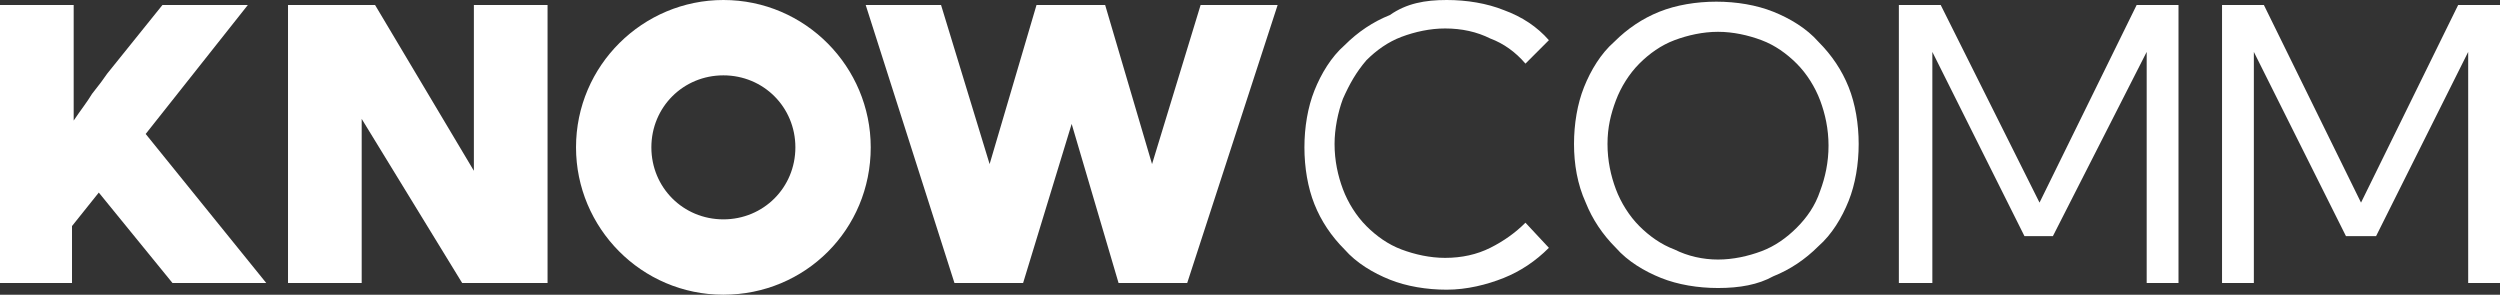 <?xml version="1.0" encoding="utf-8"?>
<!-- Generator: Adobe Illustrator 28.0.0, SVG Export Plug-In . SVG Version: 6.00 Build 0)  -->
<svg version="1.1" id="Layer_1" xmlns="http://www.w3.org/2000/svg" xmlns:xlink="http://www.w3.org/1999/xlink" x="0px" y="0px"
	 viewBox="0 0 149.3 17.6" style="enable-background:new 0 0 149.3 17.6;" xml:space="preserve">
<rect x="0" y="0" width="149.3" height="17.6" fill="#333333" stroke="none"/>
<style type="text/css">
	.st0{fill:#FFFFFF;}
</style>
<g>
	<path class="st0" d="M4.4,16.9H0V0.3h4.4v6.9c0.4-0.6,0.8-1.1,1.1-1.6c0.4-0.5,0.7-0.9,0.9-1.2l3.3-4.1h5.1L8.7,8l7.2,8.9h-5.6
		l-4.4-5.4l-1.6,2V16.9z"/>
	<polygon class="st0" points="32.7,16.9 27.6,16.9 21.6,7.1 21.6,16.9 17.2,16.9 17.2,0.3 22.4,0.3 28.3,10.2 28.3,0.3 32.7,0.3 	
		"/>
	<polygon class="st0" points="70.9,16.9 66.8,16.9 64,7.4 61.1,16.9 57,16.9 51.7,0.3 56.2,0.3 59.1,9.8 61.9,0.3 66,0.3 68.8,9.8 
		71.7,0.3 76.3,0.3 	"/>
	<path class="st0" d="M92.5,14.8c-0.8,0.8-1.7,1.4-2.7,1.8s-2.2,0.7-3.4,0.7c-1.2,0-2.4-0.2-3.4-0.6c-1-0.4-2-1-2.7-1.8
		c-0.8-0.8-1.4-1.7-1.8-2.7c-0.4-1-0.6-2.2-0.6-3.4c0-1.2,0.2-2.4,0.6-3.4c0.4-1,1-2,1.8-2.7c0.8-0.8,1.7-1.4,2.7-1.8
		C84,0.2,85.1,0,86.4,0c1.2,0,2.4,0.2,3.4,0.6c1.1,0.4,2,1,2.7,1.8l-1.4,1.4c-0.6-0.7-1.3-1.2-2.1-1.5c-0.8-0.4-1.7-0.6-2.7-0.6
		c-0.9,0-1.8,0.2-2.6,0.5c-0.8,0.3-1.5,0.8-2.1,1.4C81,4.3,80.6,5,80.2,5.9c-0.3,0.8-0.5,1.8-0.5,2.7c0,1,0.2,1.9,0.5,2.7
		s0.8,1.6,1.4,2.2c0.6,0.6,1.3,1.1,2.1,1.4c0.8,0.3,1.7,0.5,2.6,0.5c1,0,1.9-0.2,2.7-0.6c0.8-0.4,1.5-0.9,2.1-1.5L92.5,14.8z"/>
	<path class="st0" d="M102.6,17.2c-1.2,0-2.4-0.2-3.4-0.6c-1-0.4-2-1-2.7-1.8c-0.8-0.8-1.4-1.7-1.8-2.7C94.2,11,94,9.8,94,8.6
		c0-1.2,0.2-2.4,0.6-3.4c0.4-1,1-2,1.8-2.7c0.8-0.8,1.7-1.4,2.7-1.8c1-0.4,2.2-0.6,3.4-0.6c1.2,0,2.4,0.2,3.4,0.6c1,0.4,2,1,2.7,1.8
		c0.8,0.8,1.4,1.7,1.8,2.7c0.4,1,0.6,2.2,0.6,3.4c0,1.2-0.2,2.4-0.6,3.4c-0.4,1-1,2-1.8,2.7c-0.8,0.8-1.7,1.4-2.7,1.8
		C105,17,103.9,17.2,102.6,17.2 M102.6,15.5c0.9,0,1.8-0.2,2.6-0.5c0.8-0.3,1.5-0.8,2.1-1.4c0.6-0.6,1.1-1.3,1.4-2.2
		c0.3-0.8,0.5-1.7,0.5-2.7c0-1-0.2-1.9-0.5-2.7c-0.3-0.8-0.8-1.6-1.4-2.2c-0.6-0.6-1.3-1.1-2.1-1.4c-0.8-0.3-1.7-0.5-2.6-0.5
		c-0.9,0-1.8,0.2-2.6,0.5c-0.8,0.3-1.5,0.8-2.1,1.4c-0.6,0.6-1.1,1.4-1.4,2.2S96,7.6,96,8.6c0,1,0.2,1.9,0.5,2.7
		c0.3,0.8,0.8,1.6,1.4,2.2c0.6,0.6,1.3,1.1,2.1,1.4C100.8,15.3,101.7,15.5,102.6,15.5"/>
	<polygon class="st0" points="130.1,16.9 128.2,16.9 128.2,3.1 122.6,14.1 120.9,14.1 115.4,3.1 115.4,16.9 113.4,16.9 113.4,0.3 
		115.9,0.3 121.8,12.1 127.6,0.3 130.1,0.3 	"/>
	<polygon class="st0" points="149.3,16.9 147.4,16.9 147.4,3.1 141.9,14.1 140.1,14.1 134.6,3.1 134.6,16.9 132.7,16.9 132.7,0.3 
		135.2,0.3 141,12.1 146.8,0.3 149.3,0.3 	"/>
	<path class="st0" d="M43.2,4.5c2.4,0,4.3,1.9,4.3,4.3s-1.9,4.3-4.3,4.3c-2.4,0-4.3-1.9-4.3-4.3S40.8,4.5,43.2,4.5 M43.2,0
		c-4.8,0-8.8,3.9-8.8,8.8c0,4.8,3.9,8.8,8.8,8.8S52,13.7,52,8.8C52,4,48.1,0,43.2,0"/>
</g>
</svg>
